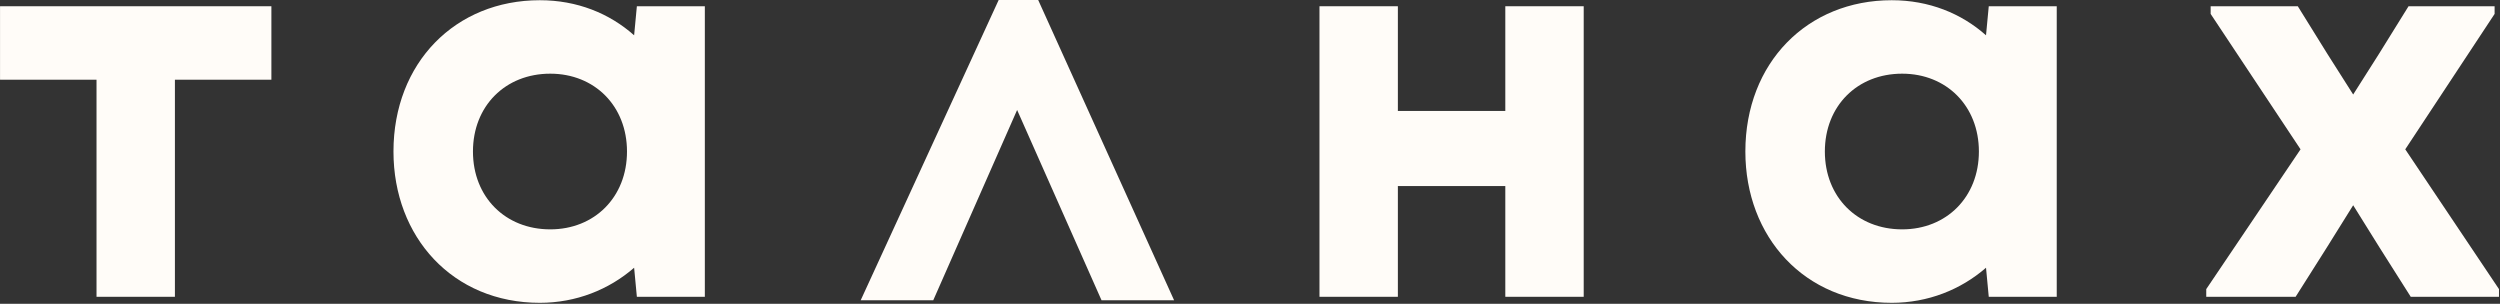 <?xml version="1.0" encoding="UTF-8"?> <svg xmlns="http://www.w3.org/2000/svg" width="1432" height="174" viewBox="0 0 1432 174" fill="none"><rect x="0" y="0" width="1432" height="174" fill="#333333" stroke="none"/> <path d="M0.023 45.656V3.58H155.453V45.656H100.189V170H55.287V45.656H0.023Z" fill="#FFFCF8"></path> <path d="M309.218 173.454C259.292 173.454 225.38 135.774 225.38 86.79C225.38 35.922 260.862 0.126 309.218 0.126C330.57 0.126 349.096 7.662 363.226 20.222L364.796 3.58H403.732V170H364.796L363.226 153.358C348.782 165.918 329.942 173.454 309.218 173.454ZM270.91 86.79C270.91 112.852 289.436 131.378 315.184 131.378C340.618 131.378 359.144 112.852 359.144 86.79C359.144 60.728 340.618 42.202 315.184 42.202C289.436 42.202 270.91 60.728 270.91 86.79Z" fill="#FFFCF8"></path> <path d="M862.243 170V106.572H800.699V170H755.797V3.58H800.699V63.554H862.243V3.58H907.145V170H862.243Z" fill="#FFFCF8"></path> <path d="M1083.58 173.454C1033.66 173.454 999.745 135.774 999.745 86.79C999.745 35.922 1035.23 0.126 1083.58 0.126C1104.94 0.126 1123.46 7.662 1137.59 20.222L1139.16 3.58H1178.1V170H1139.16L1137.59 153.358C1123.15 165.918 1104.31 173.454 1083.58 173.454ZM1045.28 86.79C1045.28 112.852 1063.8 131.378 1089.55 131.378C1114.98 131.378 1133.51 112.852 1133.51 86.79C1133.51 60.728 1114.98 42.202 1089.55 42.202C1063.8 42.202 1045.28 60.728 1045.28 86.79Z" fill="#FFFCF8"></path> <path d="M1263.74 170V165.604L1317.75 85.534L1266.26 7.976V3.58H1316.18L1333.14 30.898L1347.9 54.134L1362.65 30.898L1379.61 3.58H1428.91V7.976L1377.73 85.534L1431.42 165.604V170H1380.87L1362.97 141.74L1347.9 117.562L1332.82 141.74L1314.93 170H1263.74Z" fill="#FFFCF8"></path> <path d="M630.962 172L582.606 63L534.564 172H493L572.038 0L594.673 0L672.526 172H630.962Z" fill="#FFFCF8"></path> </svg> 